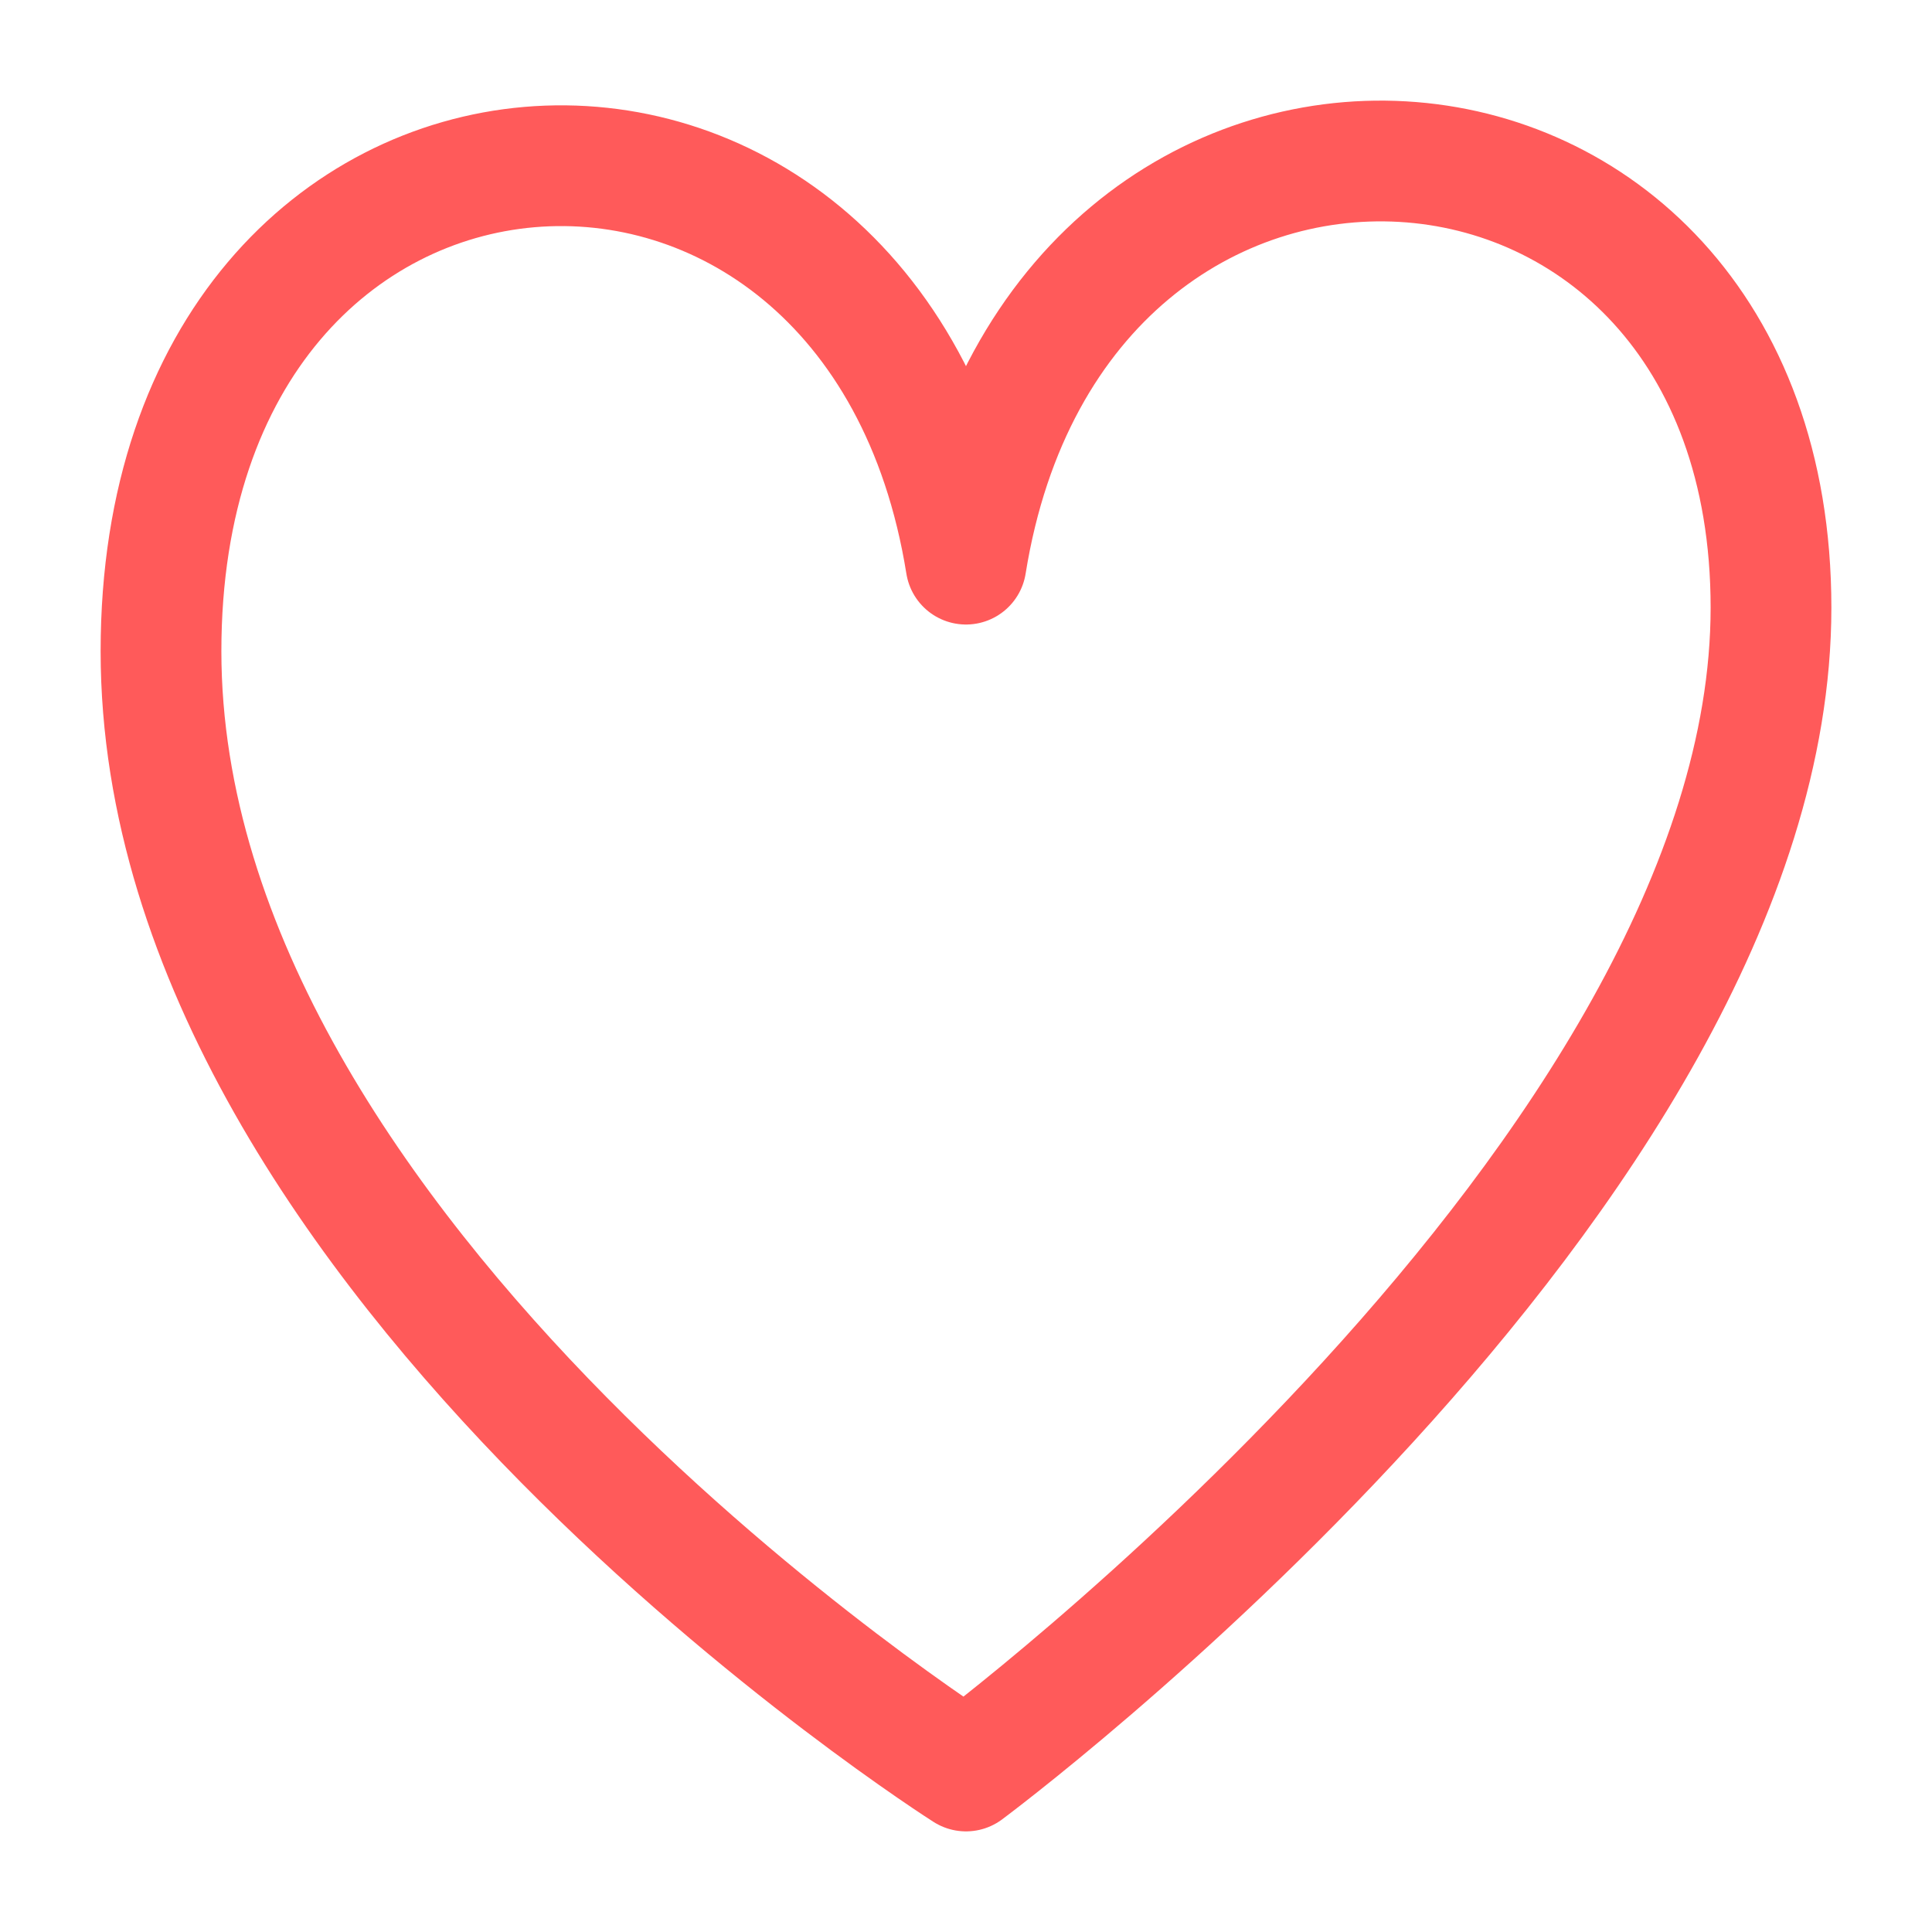 <?xml version="1.0" encoding="UTF-8"?>
<svg width="24px" height="24px" viewBox="0 0 24 24" version="1.1" xmlns="http://www.w3.org/2000/svg" xmlns:xlink="http://www.w3.org/1999/xlink">
    <!-- Generator: Sketch 51.2 (57519) - http://www.bohemiancoding.com/sketch -->
    <title>Icons / Fav / Inline</title>
    <desc>Created with Sketch.</desc>
    <defs></defs>
    <g id="Icons-/-Fav-/-Inline" stroke="none" stroke-width="1" fill="none" fill-rule="evenodd" stroke-linejoin="round">
        <path d="M12,22 C12,22 22,14.575 22,7.548 C22,0.521 13.128,-0.019 12,7.008 C10.872,-0.019 2,0.521 2,8.089 C2,15.657 12,22 12,22 L12,22 Z" id="Stroke-226" stroke="#FF5A5A" stroke-width="1.5"></path>
    </g>
</svg>